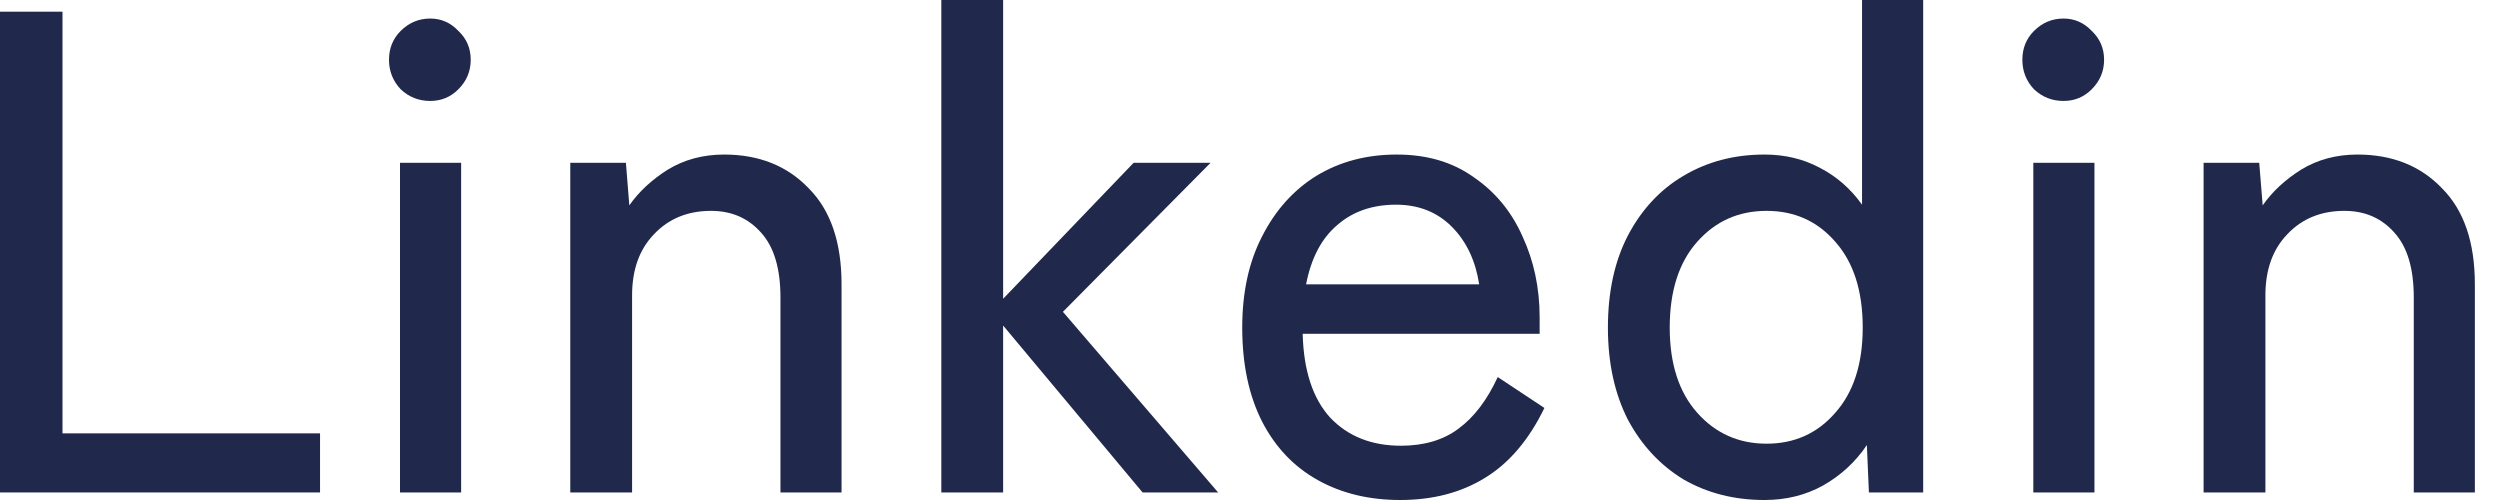 <?xml version="1.0" encoding="utf-8"?>
<svg xmlns="http://www.w3.org/2000/svg" fill="none" height="100%" overflow="visible" preserveAspectRatio="none" style="display: block;" viewBox="0 0 55 11" width="100%">
<g id="6">
<path d="M0 10.834V0.257H1.375V9.534H7.041V10.834H0Z" fill="#20294C"/>
<path d="M8.8 10.834V3.581H10.145V10.834H8.8ZM9.465 2.221C9.213 2.221 8.997 2.136 8.815 1.964C8.644 1.783 8.558 1.566 8.558 1.315C8.558 1.063 8.644 0.851 8.815 0.68C8.997 0.499 9.213 0.408 9.465 0.408C9.707 0.408 9.913 0.499 10.084 0.68C10.266 0.851 10.356 1.063 10.356 1.315C10.356 1.566 10.266 1.783 10.084 1.964C9.913 2.136 9.707 2.221 9.465 2.221Z" fill="#20294C"/>
<path d="M12.546 10.834V3.581H13.77L13.845 4.518C14.057 4.216 14.339 3.954 14.691 3.732C15.054 3.511 15.467 3.4 15.931 3.4C16.696 3.4 17.316 3.647 17.789 4.14C18.273 4.624 18.514 5.329 18.514 6.255V10.834H17.17V6.543C17.17 5.908 17.029 5.435 16.747 5.122C16.464 4.8 16.097 4.639 15.643 4.639C15.13 4.639 14.712 4.81 14.389 5.152C14.067 5.485 13.906 5.933 13.906 6.497V10.834H12.546Z" fill="#20294C"/>
<path d="M20.709 10.834V0H22.069V6.573L24.94 3.581H26.633L23.384 6.86L26.799 10.834H25.137L22.069 7.162V10.834H20.709Z" fill="#20294C"/>
<path d="M30.804 11C30.119 11 29.515 10.854 28.991 10.562C28.467 10.27 28.059 9.842 27.767 9.277C27.475 8.703 27.329 8.013 27.329 7.207C27.329 6.432 27.475 5.762 27.767 5.198C28.059 4.624 28.457 4.18 28.961 3.868C29.475 3.556 30.064 3.4 30.729 3.4C31.394 3.4 31.958 3.566 32.421 3.898C32.895 4.221 33.252 4.654 33.494 5.198C33.746 5.742 33.872 6.336 33.872 6.981V7.343H28.659C28.679 8.149 28.88 8.764 29.263 9.187C29.656 9.6 30.175 9.806 30.82 9.806C31.333 9.806 31.756 9.68 32.089 9.429C32.431 9.177 32.718 8.799 32.95 8.295L33.977 8.975C33.635 9.68 33.197 10.194 32.663 10.517C32.139 10.839 31.52 11 30.804 11ZM28.734 6.255H32.542C32.461 5.732 32.26 5.309 31.938 4.986C31.615 4.664 31.207 4.503 30.714 4.503C30.19 4.503 29.757 4.654 29.414 4.956C29.072 5.248 28.845 5.681 28.734 6.255Z" fill="#20294C"/>
<path d="M38.82 11C38.155 11 37.56 10.849 37.037 10.547C36.523 10.234 36.115 9.796 35.813 9.232C35.521 8.658 35.374 7.983 35.374 7.207C35.374 6.422 35.521 5.747 35.813 5.183C36.115 4.609 36.523 4.17 37.037 3.868C37.56 3.556 38.155 3.4 38.82 3.4C39.263 3.4 39.666 3.495 40.028 3.687C40.401 3.878 40.713 4.15 40.965 4.503V0H42.31V10.834H41.116L41.071 9.791C40.819 10.164 40.497 10.461 40.104 10.683C39.721 10.894 39.293 11 38.82 11ZM38.865 9.761C39.479 9.761 39.983 9.534 40.376 9.081C40.779 8.628 40.98 8.003 40.98 7.207C40.98 6.402 40.779 5.772 40.376 5.319C39.983 4.865 39.479 4.639 38.865 4.639C38.25 4.639 37.742 4.865 37.339 5.319C36.936 5.772 36.734 6.402 36.734 7.207C36.734 8.003 36.936 8.628 37.339 9.081C37.742 9.534 38.25 9.761 38.865 9.761Z" fill="#20294C"/>
<path d="M44.733 10.834V3.581H46.078V10.834H44.733ZM45.398 2.221C45.146 2.221 44.93 2.136 44.748 1.964C44.577 1.783 44.492 1.566 44.492 1.315C44.492 1.063 44.577 0.851 44.748 0.68C44.93 0.499 45.146 0.408 45.398 0.408C45.64 0.408 45.846 0.499 46.018 0.68C46.199 0.851 46.29 1.063 46.29 1.315C46.29 1.566 46.199 1.783 46.018 1.964C45.846 2.136 45.64 2.221 45.398 2.221Z" fill="#20294C"/>
<path d="M48.479 10.834V3.581H49.703L49.779 4.518C49.99 4.216 50.272 3.954 50.625 3.732C50.987 3.511 51.4 3.4 51.864 3.4C52.629 3.4 53.249 3.647 53.722 4.14C54.206 4.624 54.447 5.329 54.447 6.255V10.834H53.103V6.543C53.103 5.908 52.962 5.435 52.68 5.122C52.398 4.8 52.03 4.639 51.577 4.639C51.063 4.639 50.645 4.81 50.322 5.152C50 5.485 49.839 5.933 49.839 6.497V10.834H48.479Z" fill="#20294C"/>
</g>
</svg>